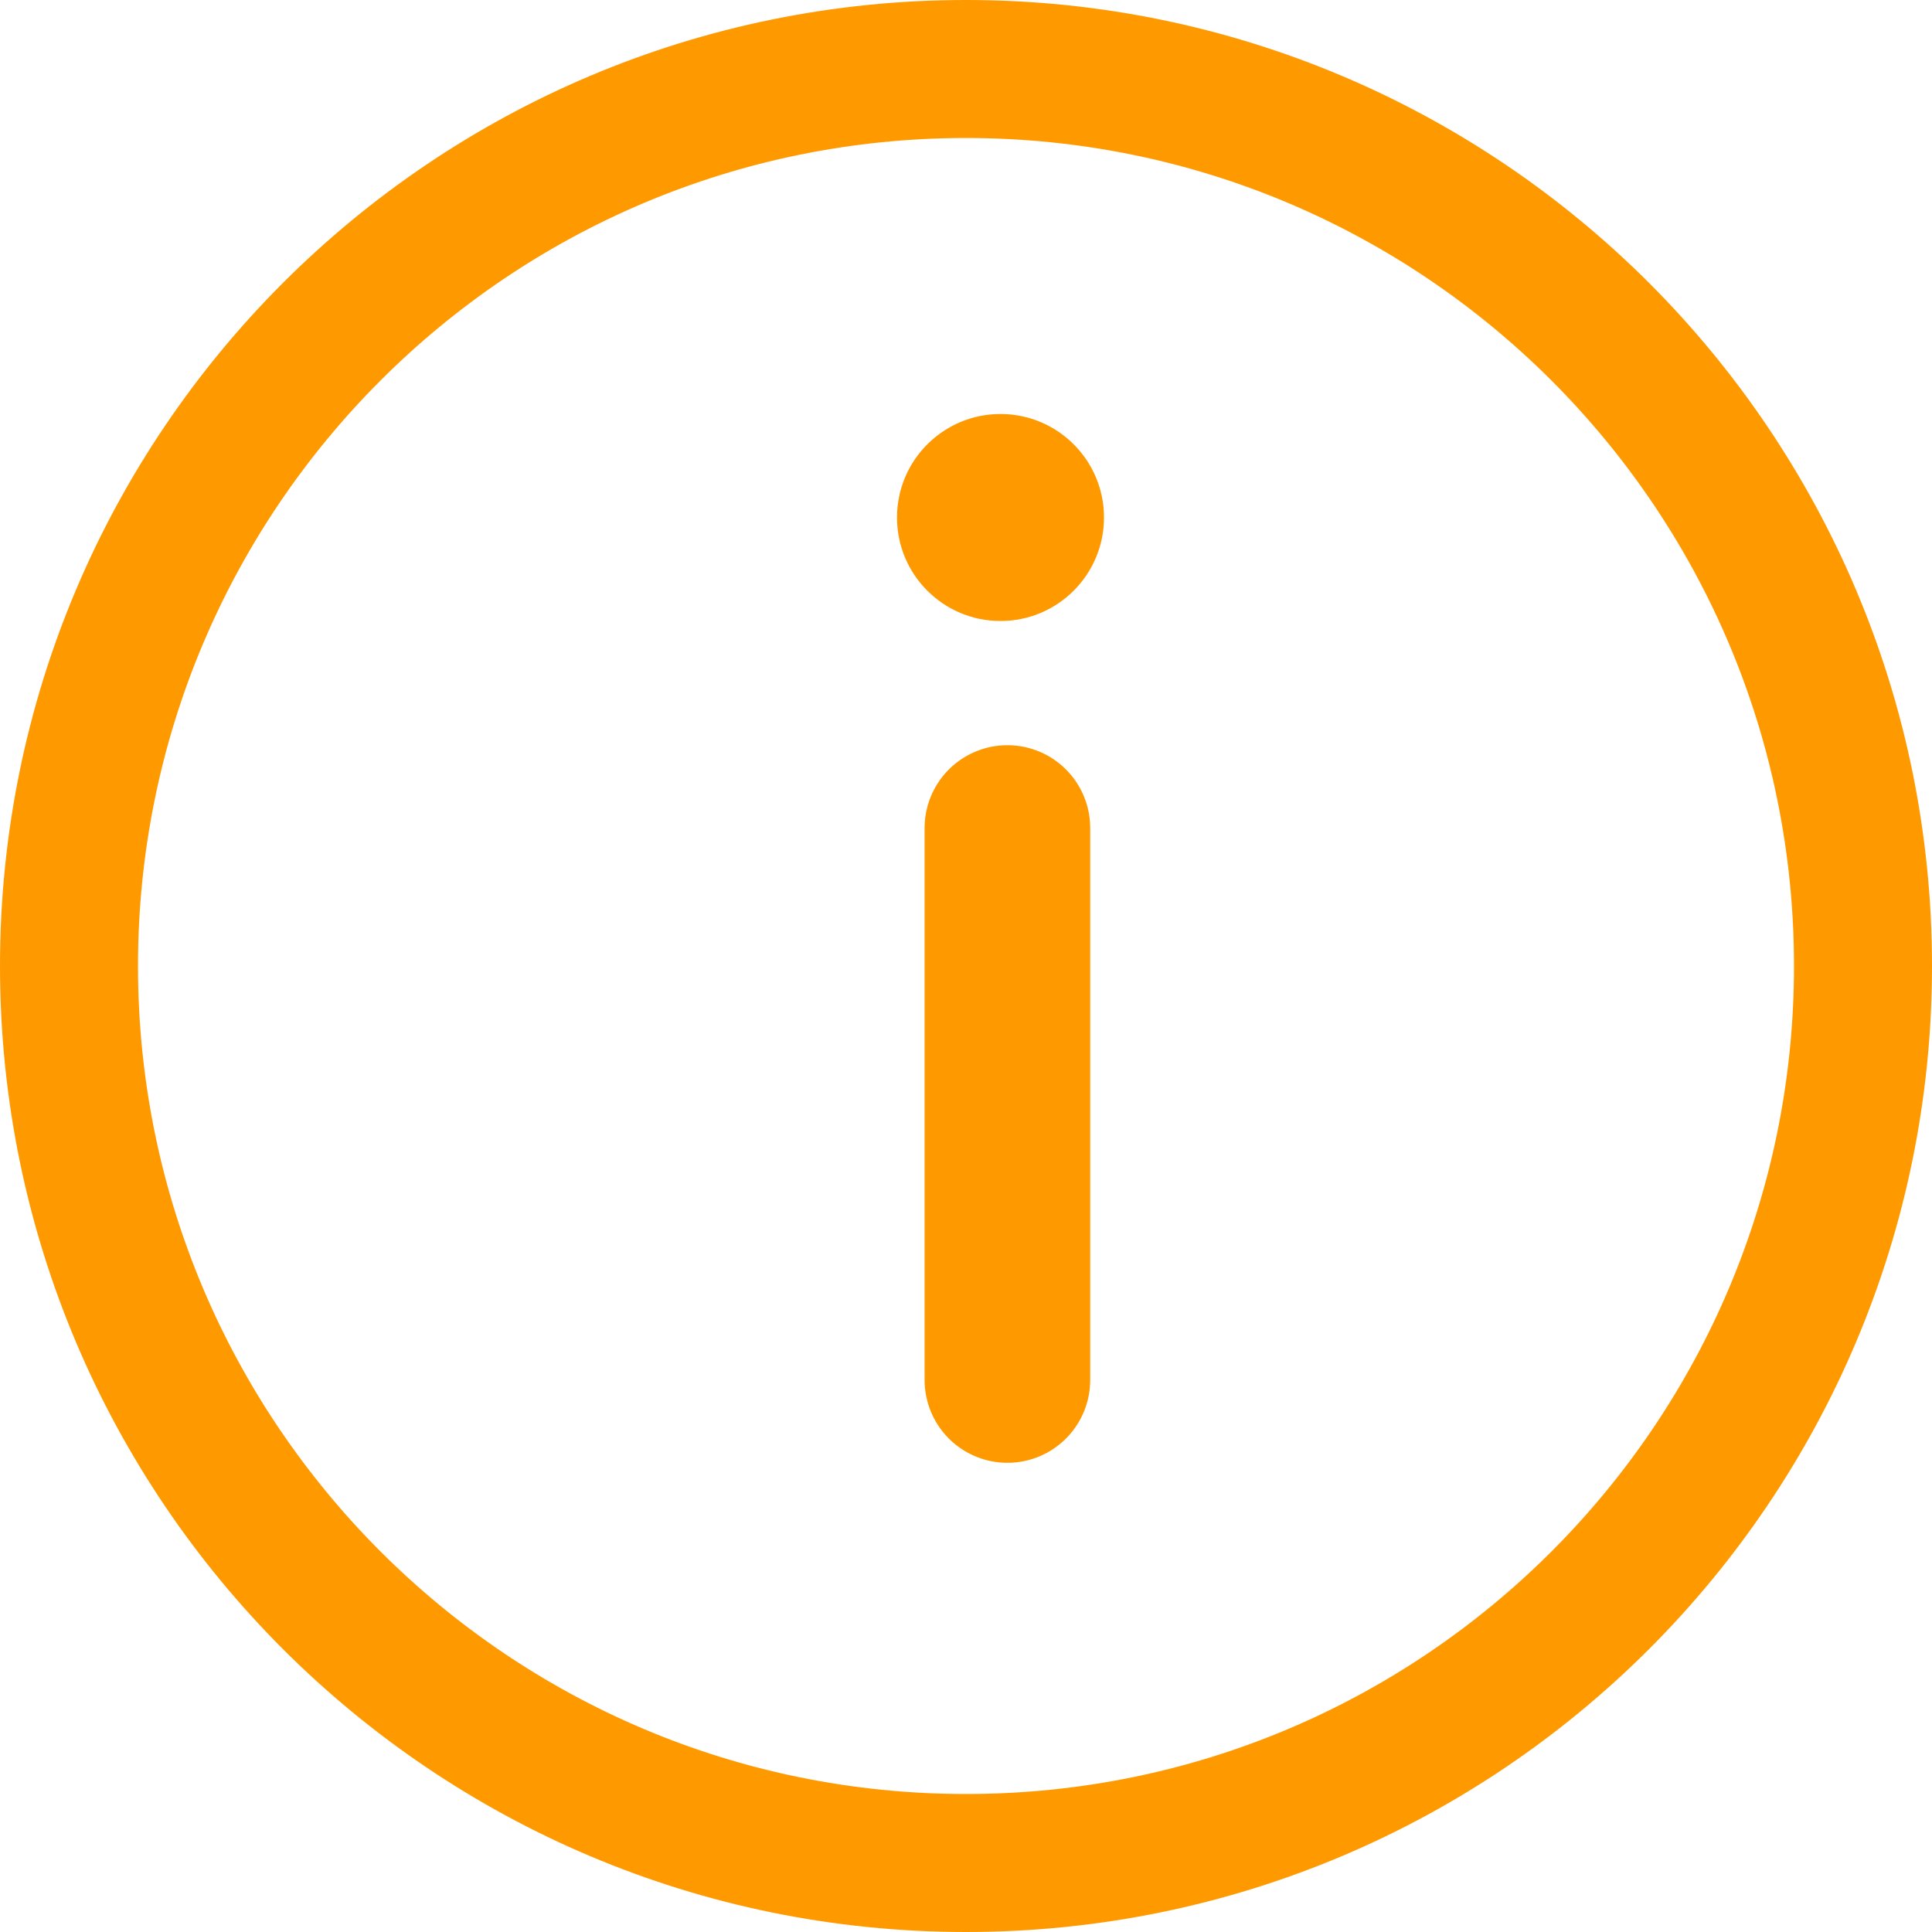 <svg width="14" height="14" viewBox="0 0 14 14" fill="none" xmlns="http://www.w3.org/2000/svg">
    <path d="M7 0.5C10.59 0.5 13.5 3.41 13.5 7C13.5 10.59 10.59 13.5 7 13.5C3.41 13.5 0.5 10.59 0.5 7C0.5 3.41 3.41 0.5 7 0.5Z" stroke="#FF9900"/>
    <path d="M7.3 6V10" stroke="#FF9900" stroke-width="1.2" stroke-linecap="round"/>
    <circle cx="0.75" cy="0.75" r="0.75" transform="matrix(1 0 0 -1 6.5 4.5)" fill="#FF9900"/>
</svg>
